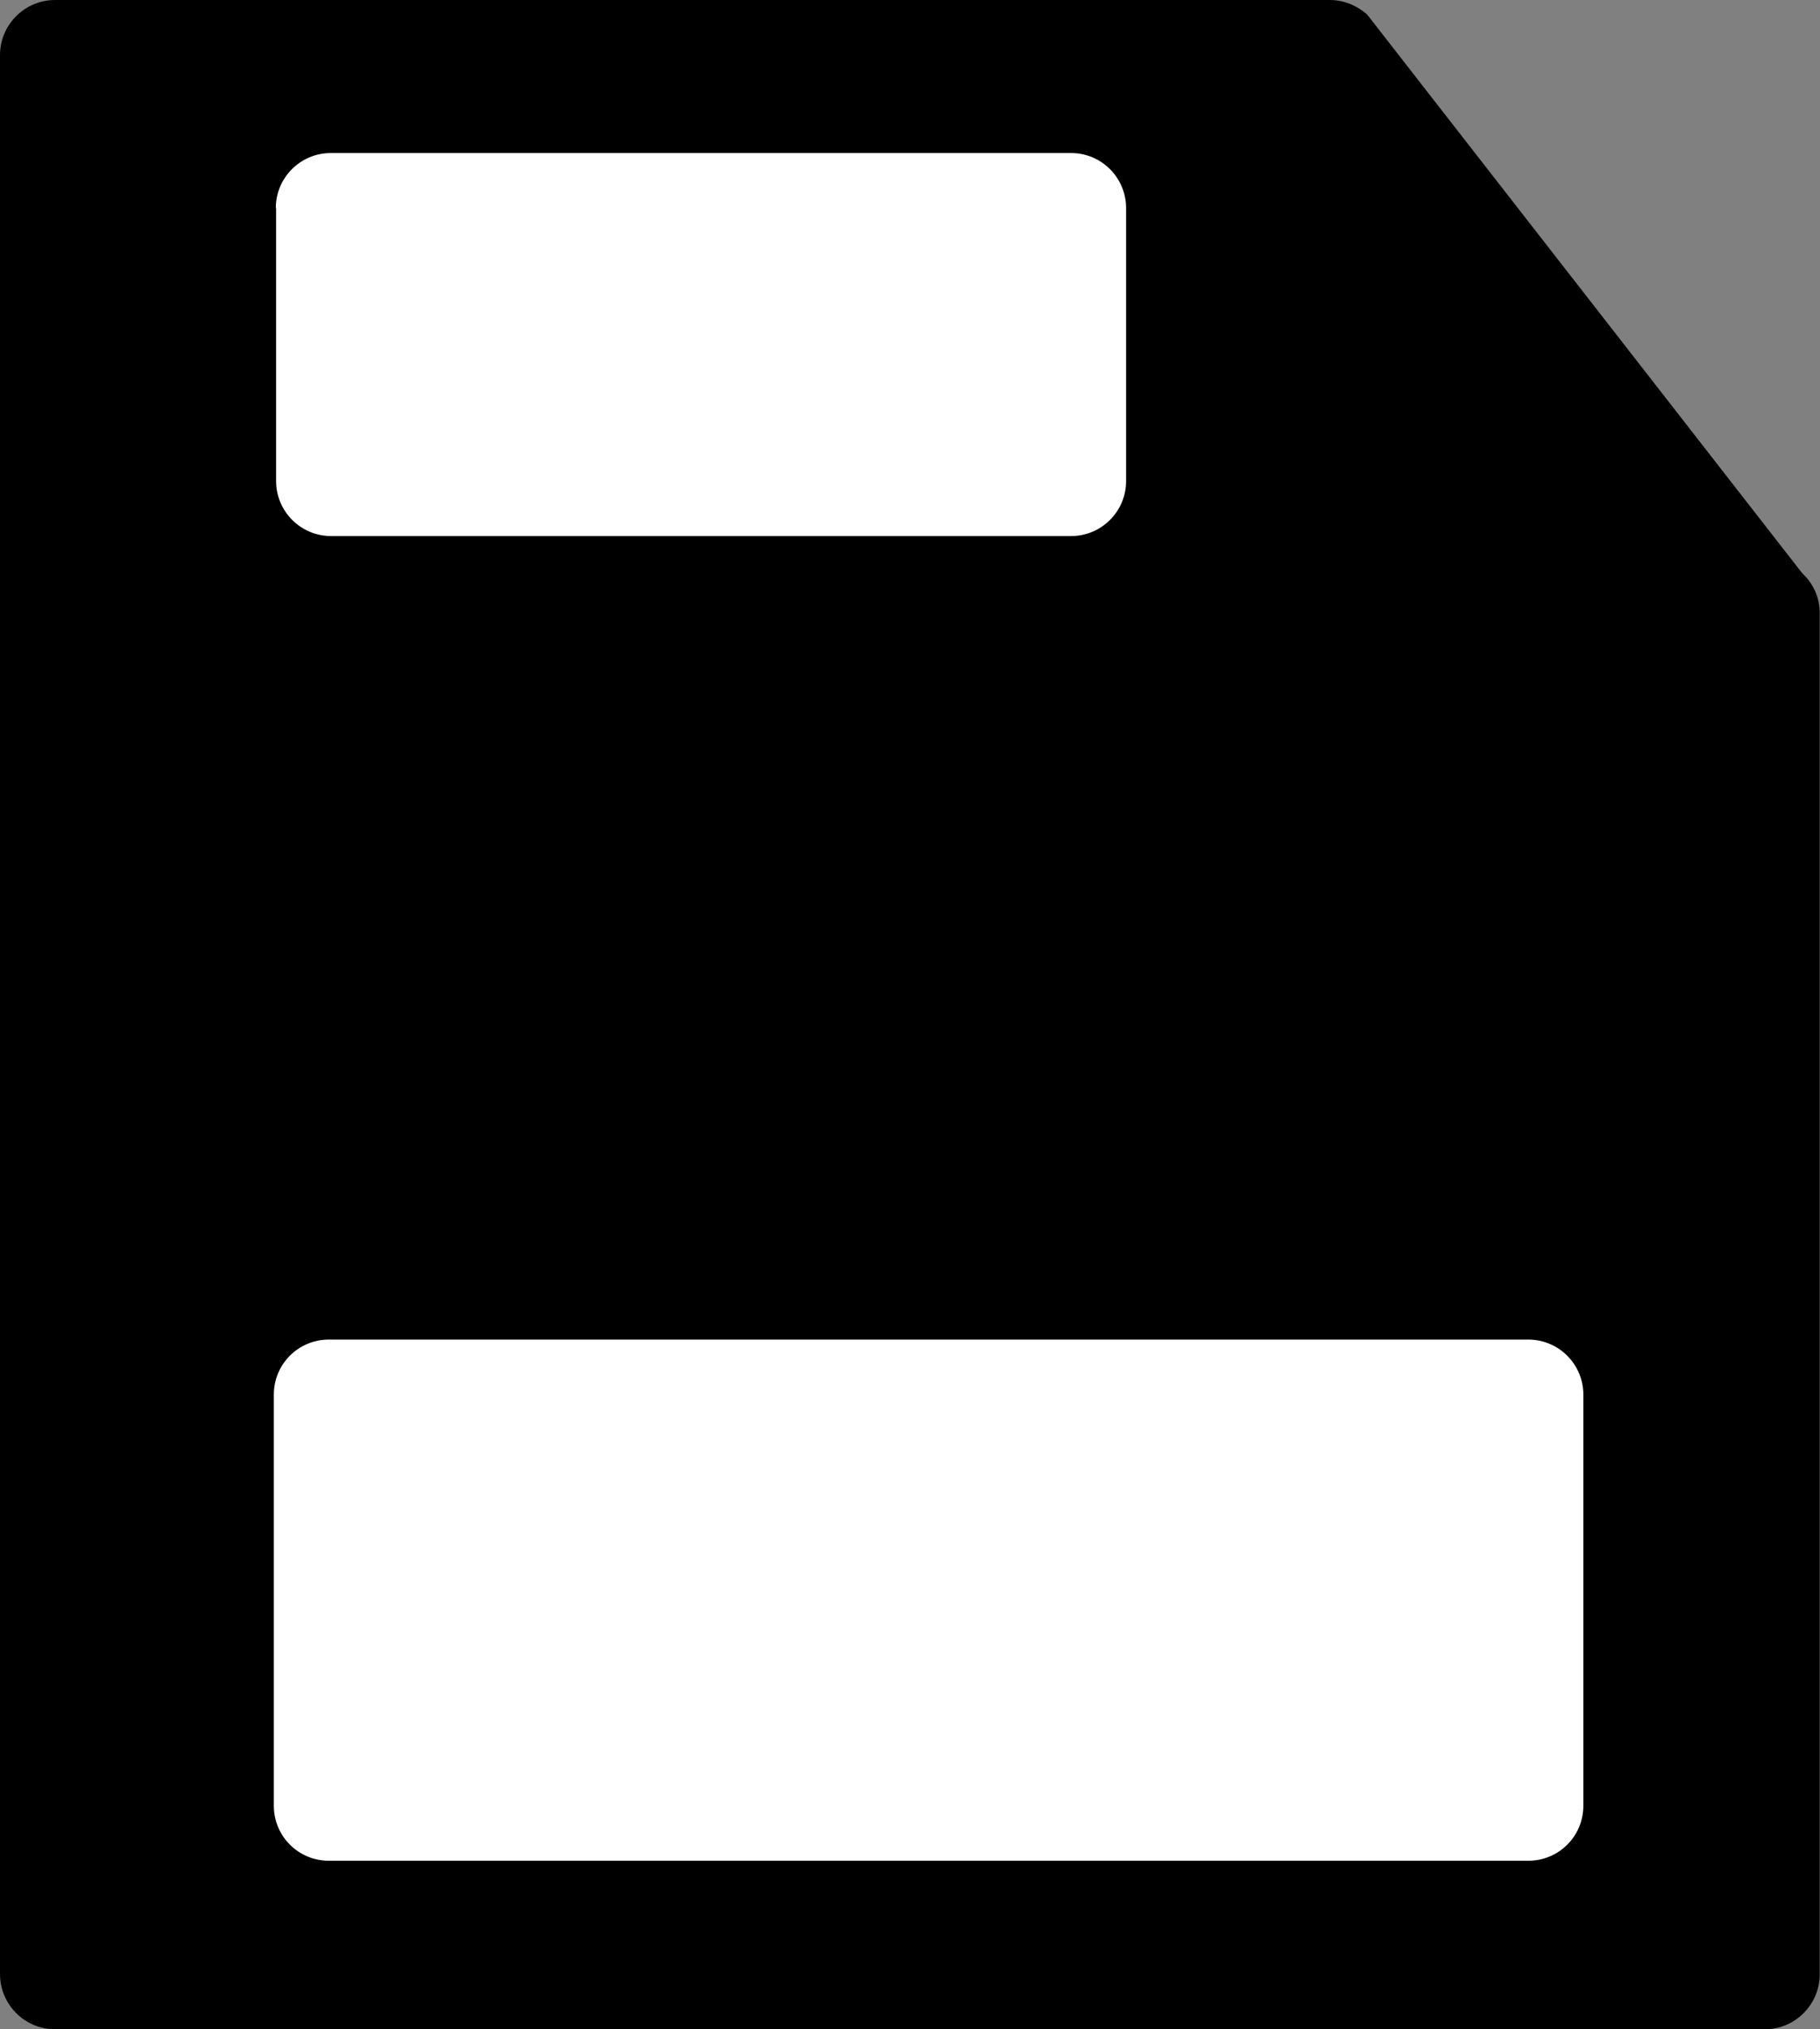 <?xml version="1.0" encoding="utf-8"?>
<!-- Generator: Adobe Illustrator 26.1.0, SVG Export Plug-In . SVG Version: 6.00 Build 0)  -->
<svg version="1.1" id="Layer_1" xmlns="http://www.w3.org/2000/svg" xmlns:xlink="http://www.w3.org/1999/xlink" x="0px" y="0px"
	 width="64.6px" height="72px" viewBox="0 0 64.6 72" style="enable-background:new 0 0 64.6 72;" xml:space="preserve">
<rect x="0" y="0" width="64.6" height="72" fill="#808080" stroke="none"/>
<style type="text/css">
	.st0{fill-rule:evenodd;clip-rule:evenodd;}
	.st1{fill-rule:evenodd;clip-rule:evenodd;fill:#FFFFFF;}
</style>
<g>
	<path class="st0" d="M63.97,20.34L48.53,0.52C48.16,0.19,47.69,0,47.2,0H1.95C0.88,0,0,0.88,0,1.95v68.09C0,71.12,0.88,72,1.95,72
		h60.69c1.08,0,1.95-0.88,1.95-1.95V21.77C64.6,21.23,64.37,20.71,63.97,20.34z"/>
	<path class="st1" d="M9.79,7.38c0-1.08,0.88-1.95,1.95-1.95h26.28c1.08,0,1.95,0.88,1.95,1.95v9.69c0,1.08-0.88,1.95-1.95,1.95
		H11.75c-1.08,0-1.95-0.88-1.95-1.95V7.38z"/>
	<path class="st1" d="M56.2,64.07c0,1.08-0.87,1.95-1.95,1.95H11.67c-1.08,0-1.95-0.87-1.95-1.95V49.48c0-1.08,0.87-1.95,1.95-1.95
		h42.58c1.08,0,1.95,0.88,1.95,1.95V64.07z"/>
</g>
</svg>
